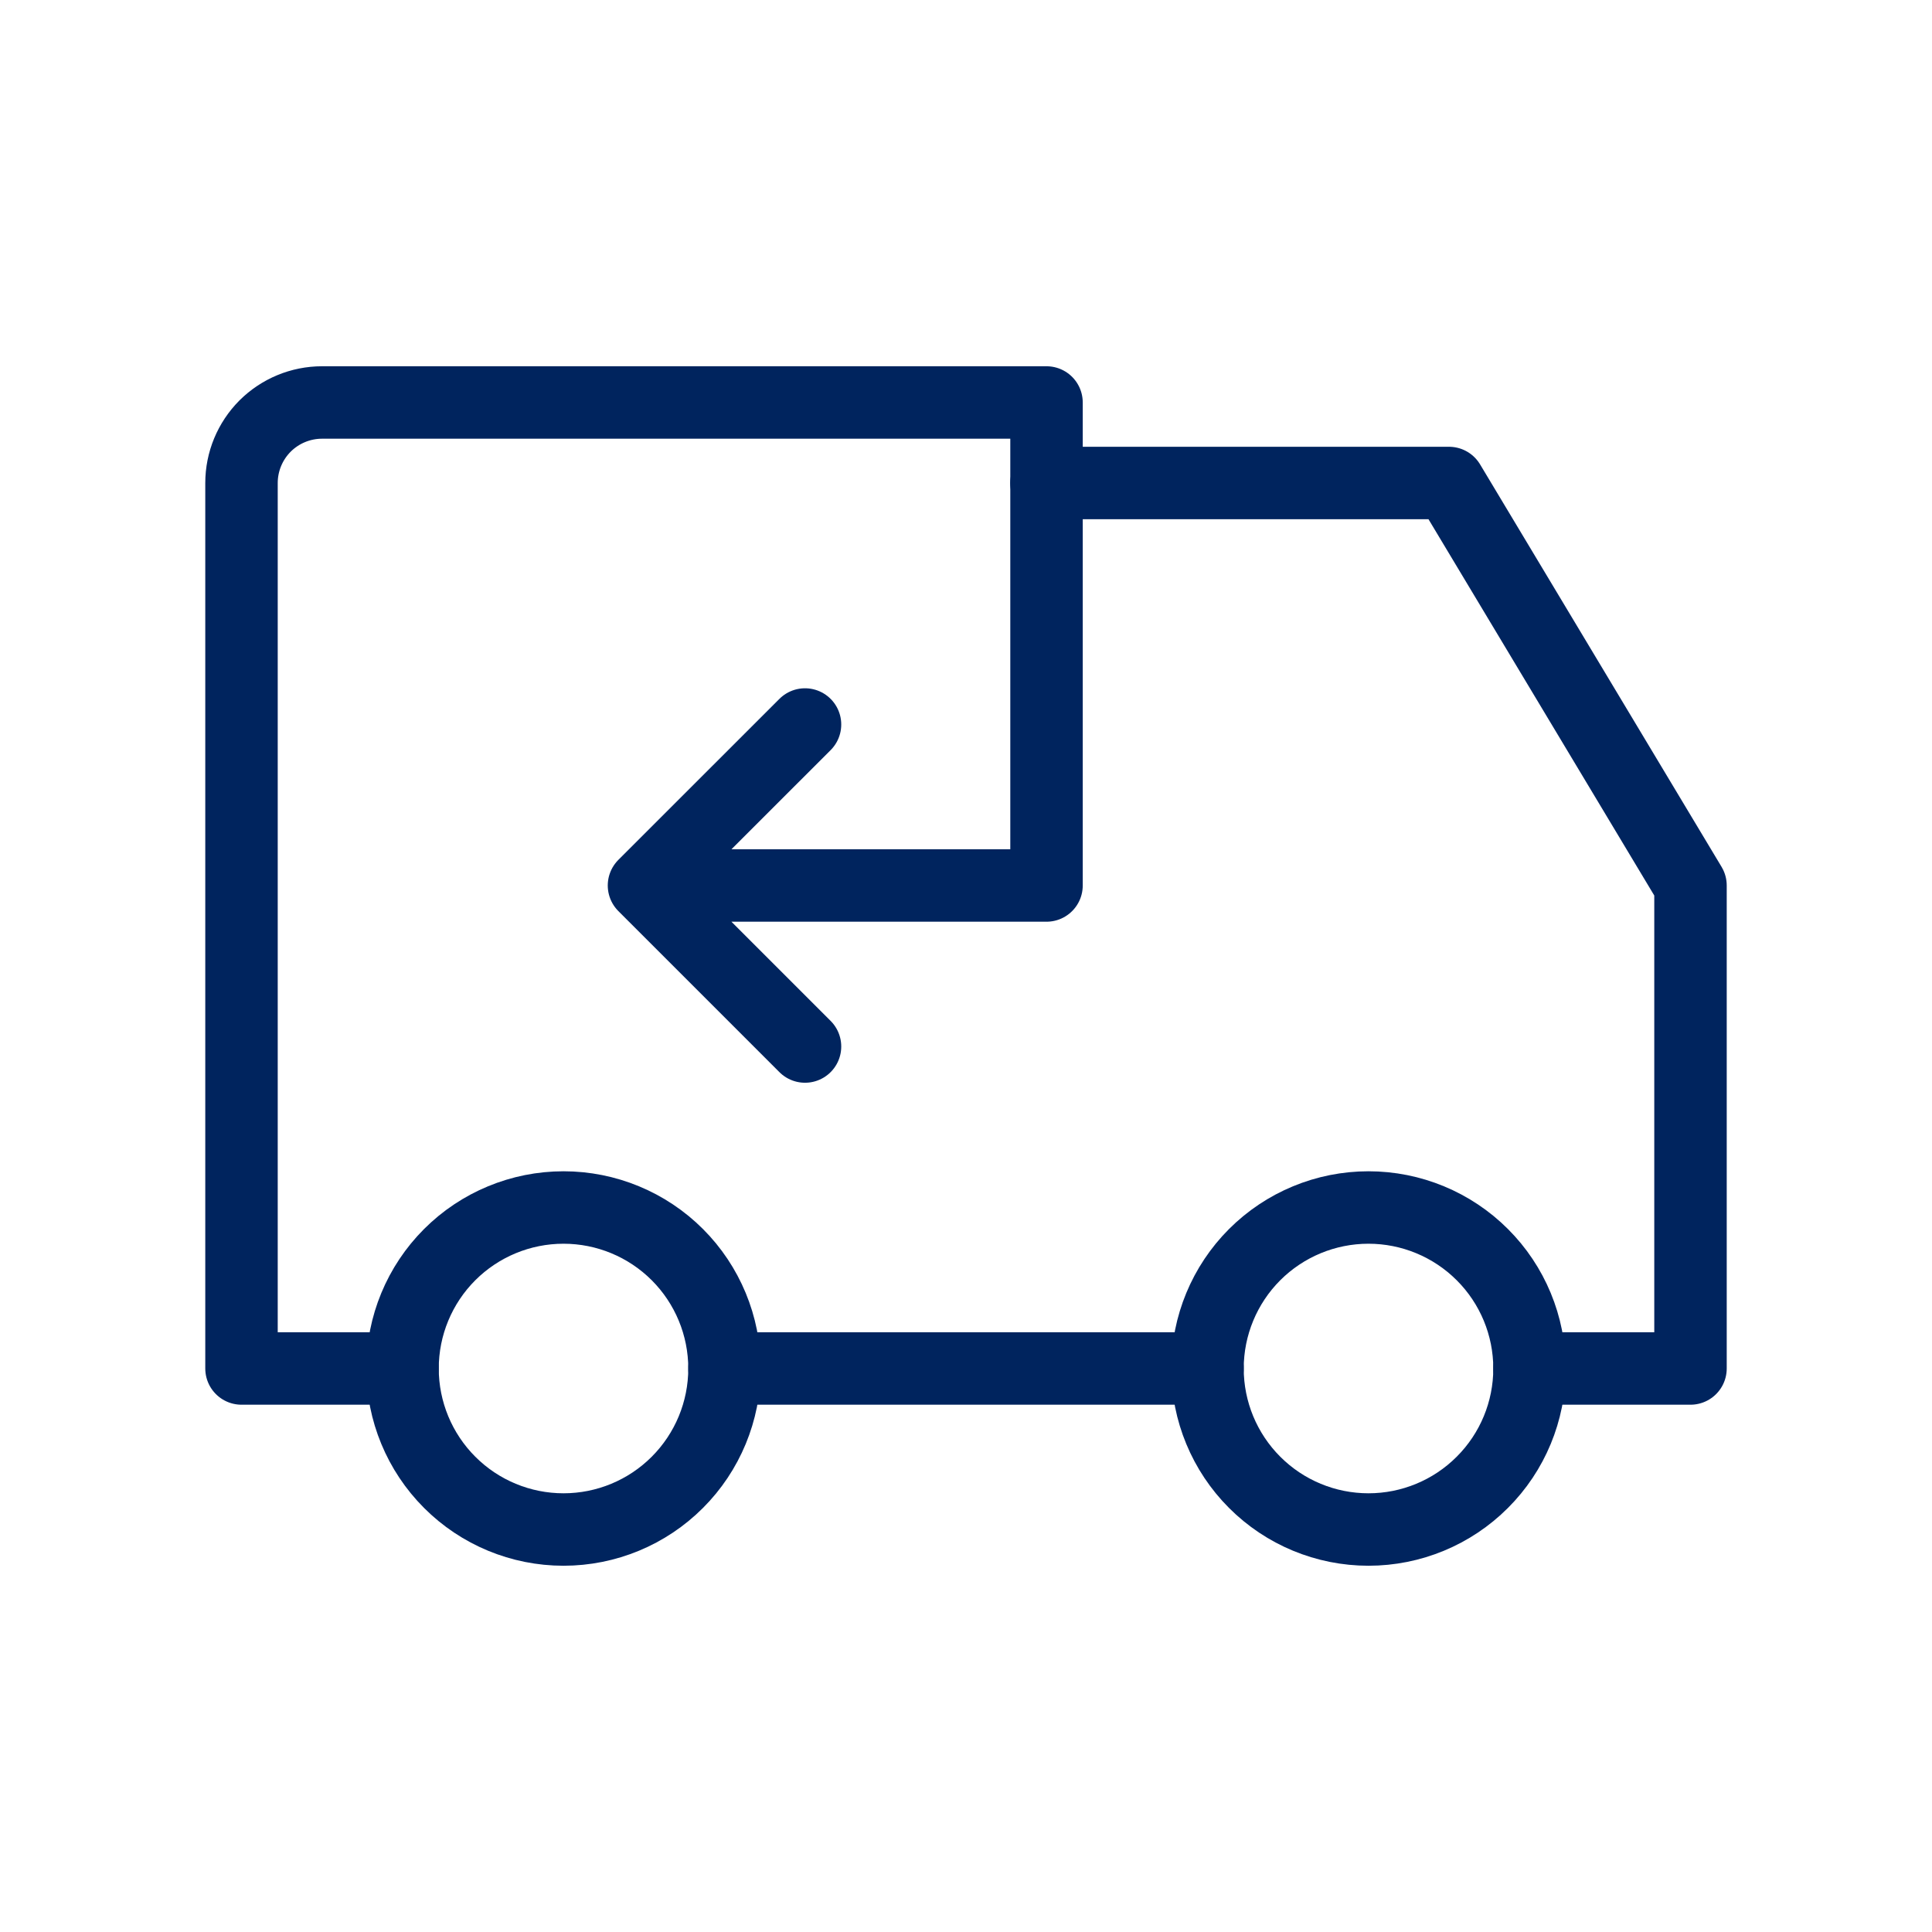 <svg width="40" height="40" viewBox="0 0 40 40" fill="none" xmlns="http://www.w3.org/2000/svg">
<g clip-path="url(#clip0_16586_12698)">
<path d="M8.334 28.333C8.334 29.217 8.685 30.065 9.31 30.69C9.935 31.316 10.783 31.667 11.667 31.667C12.551 31.667 13.399 31.316 14.024 30.69C14.649 30.065 15 29.217 15 28.333C15 27.449 14.649 26.601 14.024 25.976C13.399 25.351 12.551 25 11.667 25C10.783 25 9.935 25.351 9.31 25.976C8.685 26.601 8.334 27.449 8.334 28.333Z" stroke="#00245E" stroke-width="1.5" stroke-linecap="round" stroke-linejoin="round"/>
<path d="M25 28.333C25 29.217 25.351 30.065 25.976 30.69C26.601 31.316 27.449 31.667 28.333 31.667C29.217 31.667 30.065 31.316 30.69 30.69C31.316 30.065 31.667 29.217 31.667 28.333C31.667 27.449 31.316 26.601 30.69 25.976C30.065 25.351 29.217 25 28.333 25C27.449 25 26.601 25.351 25.976 25.976C25.351 26.601 25 27.449 25 28.333Z" stroke="#00245E" stroke-width="1.5" stroke-linecap="round" stroke-linejoin="round"/>
<path d="M8.333 28.333H5V10C5 9.558 5.176 9.134 5.488 8.821C5.801 8.509 6.225 8.333 6.667 8.333H21.667V18.333H13.333M13.333 18.333L16.667 21.667M13.333 18.333L16.667 15" stroke="#00245E" stroke-width="1.5" stroke-linecap="round" stroke-linejoin="round"/>
<path d="M15 28.333H25" stroke="#00245E" stroke-width="1.5" stroke-linecap="round" stroke-linejoin="round"/>
<path d="M21.666 10H30L35 18.333V28.333H31.666" stroke="#00245E" stroke-width="1.5" stroke-linecap="round" stroke-linejoin="round"/>
</g>
<defs>
<clipPath id="clip0_16586_12698">
<rect width="40" height="40" fill="white"/>
</clipPath>
</defs>
</svg>
